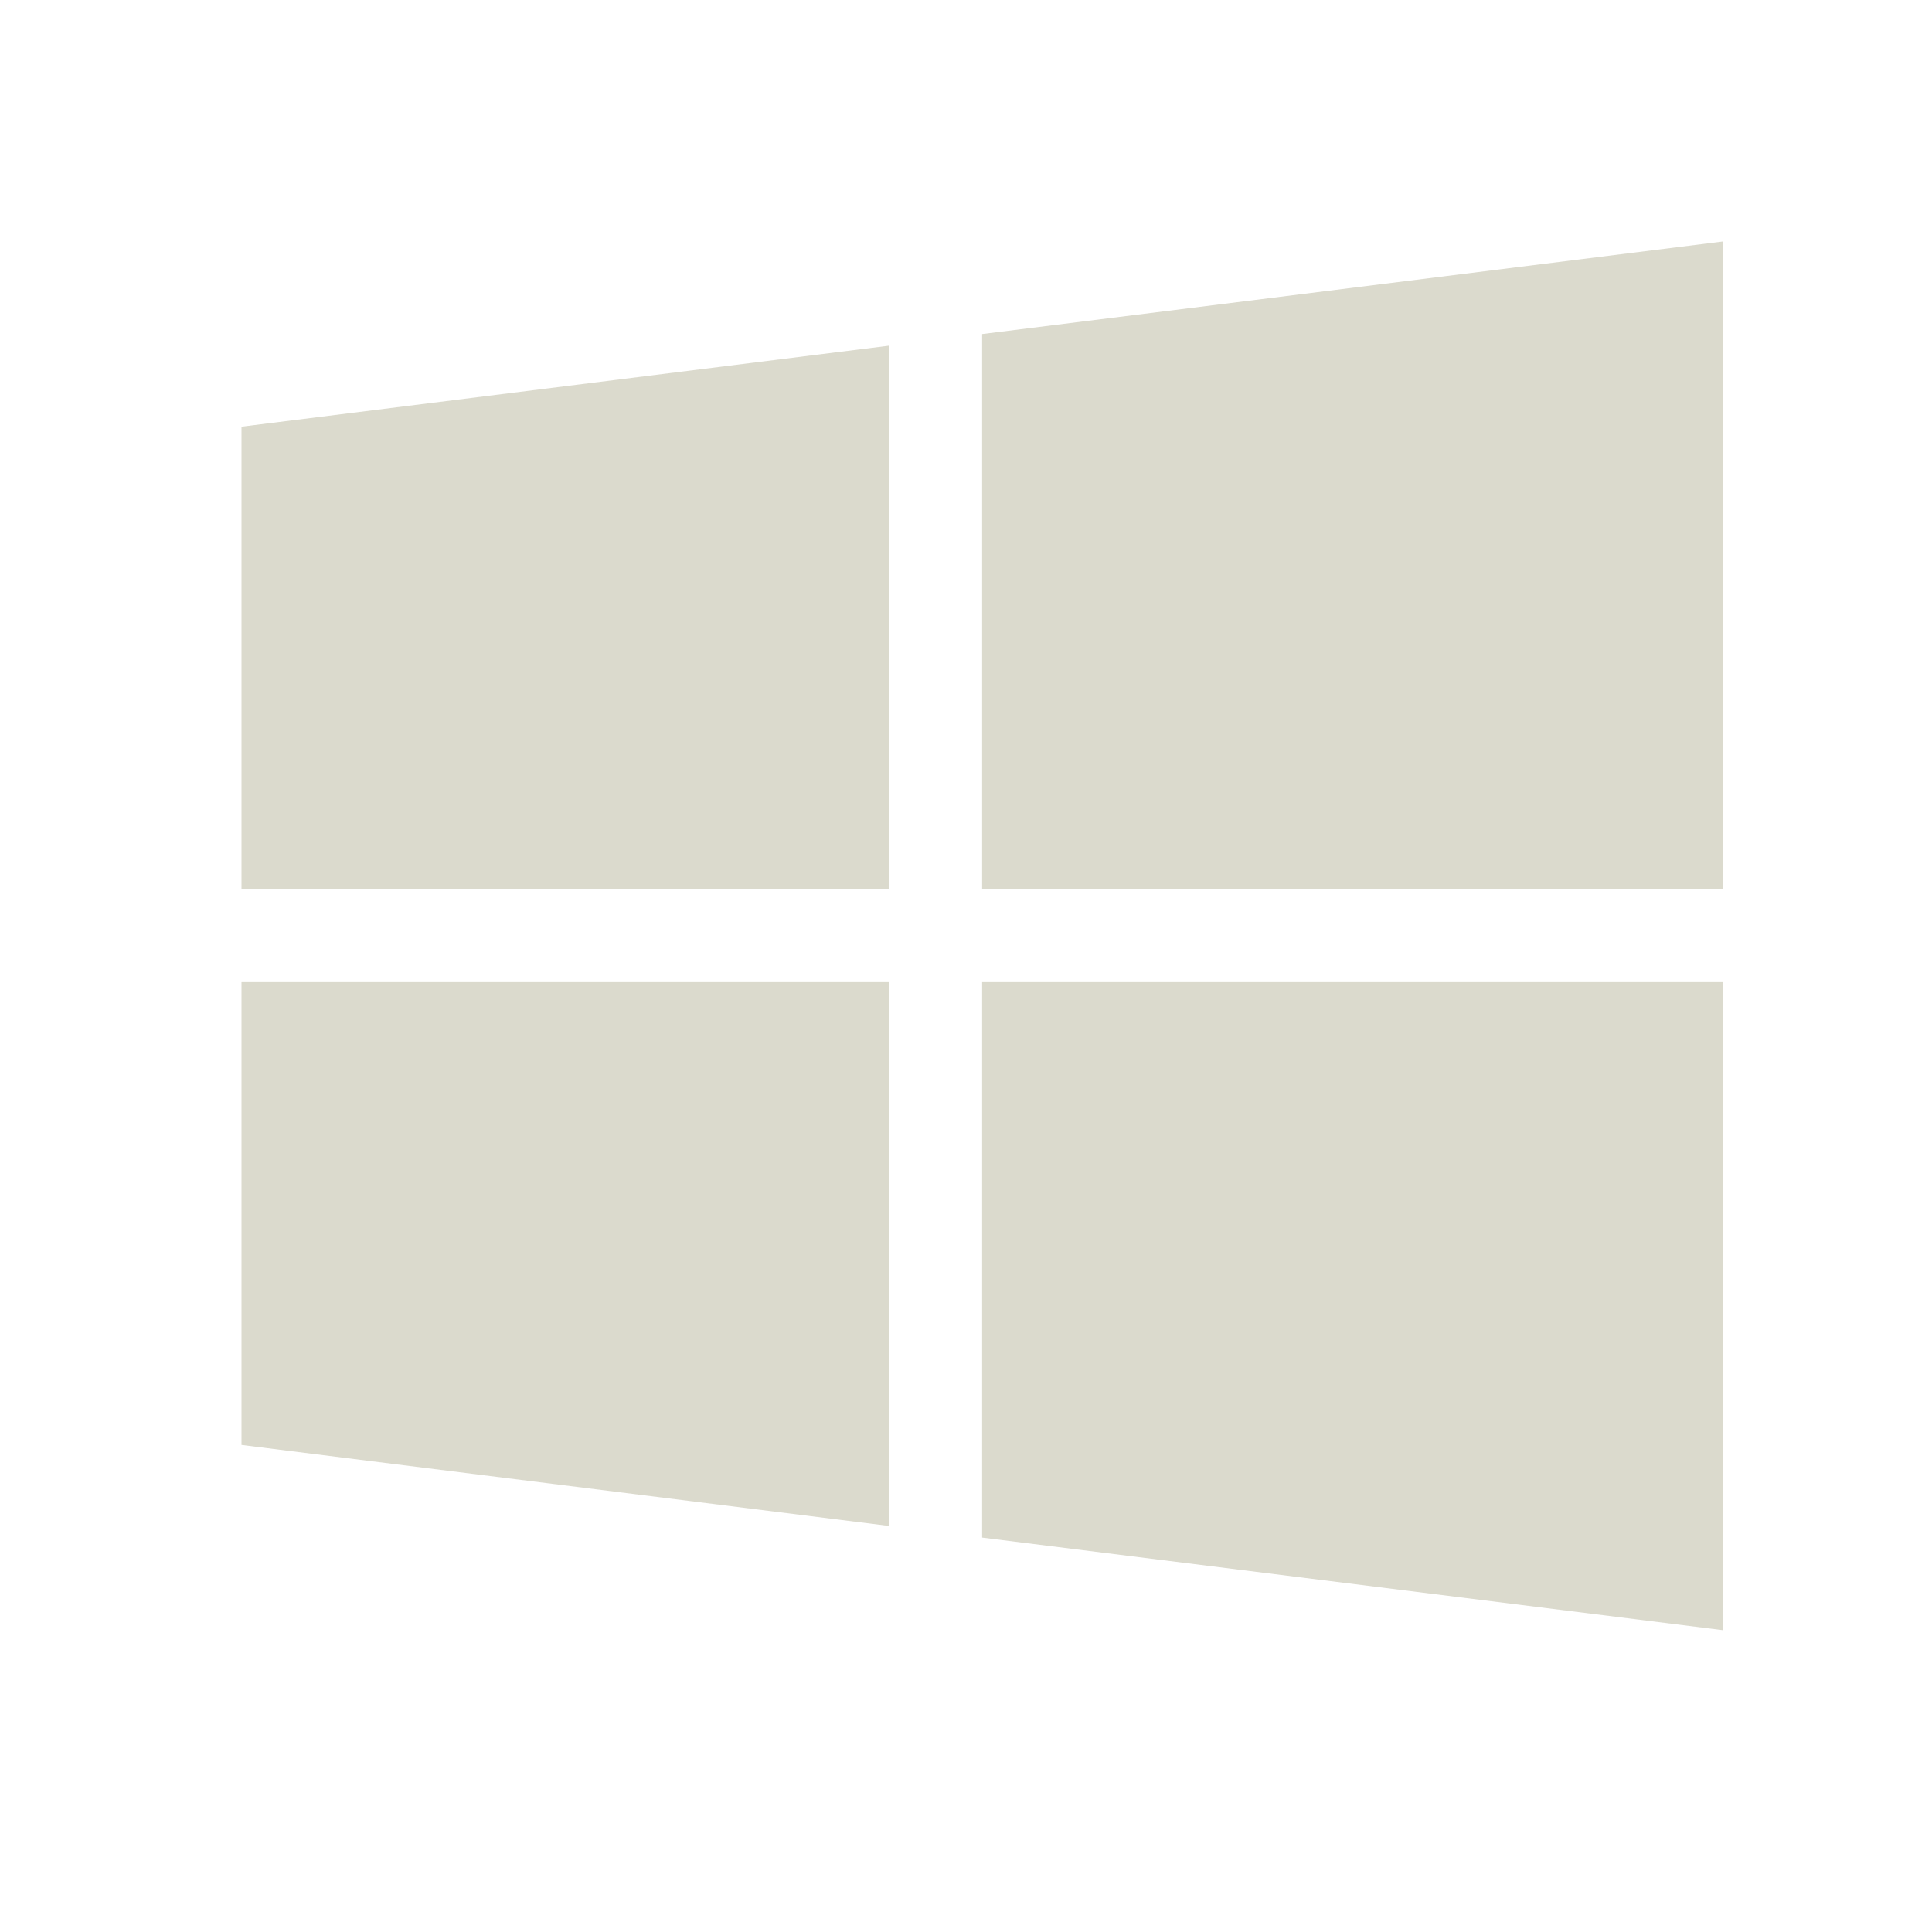 <svg width="20" height="20" viewBox="0 0 20 20" fill="none" xmlns="http://www.w3.org/2000/svg">
<path d="M2.5 4.417V9.208H9.208V3.578L2.5 4.417Z" fill="#DBDACD"/>
<path d="M10.167 3.458V9.208H17.833V2.5L10.167 3.458Z" fill="#DBDACD"/>
<path d="M10.167 10.167V15.917L17.833 16.875V10.167H10.167Z" fill="#DBDACD"/>
<path d="M2.5 10.167V14.958L9.208 15.797V10.167H2.5Z" fill="#DBDACD"/>
</svg>
